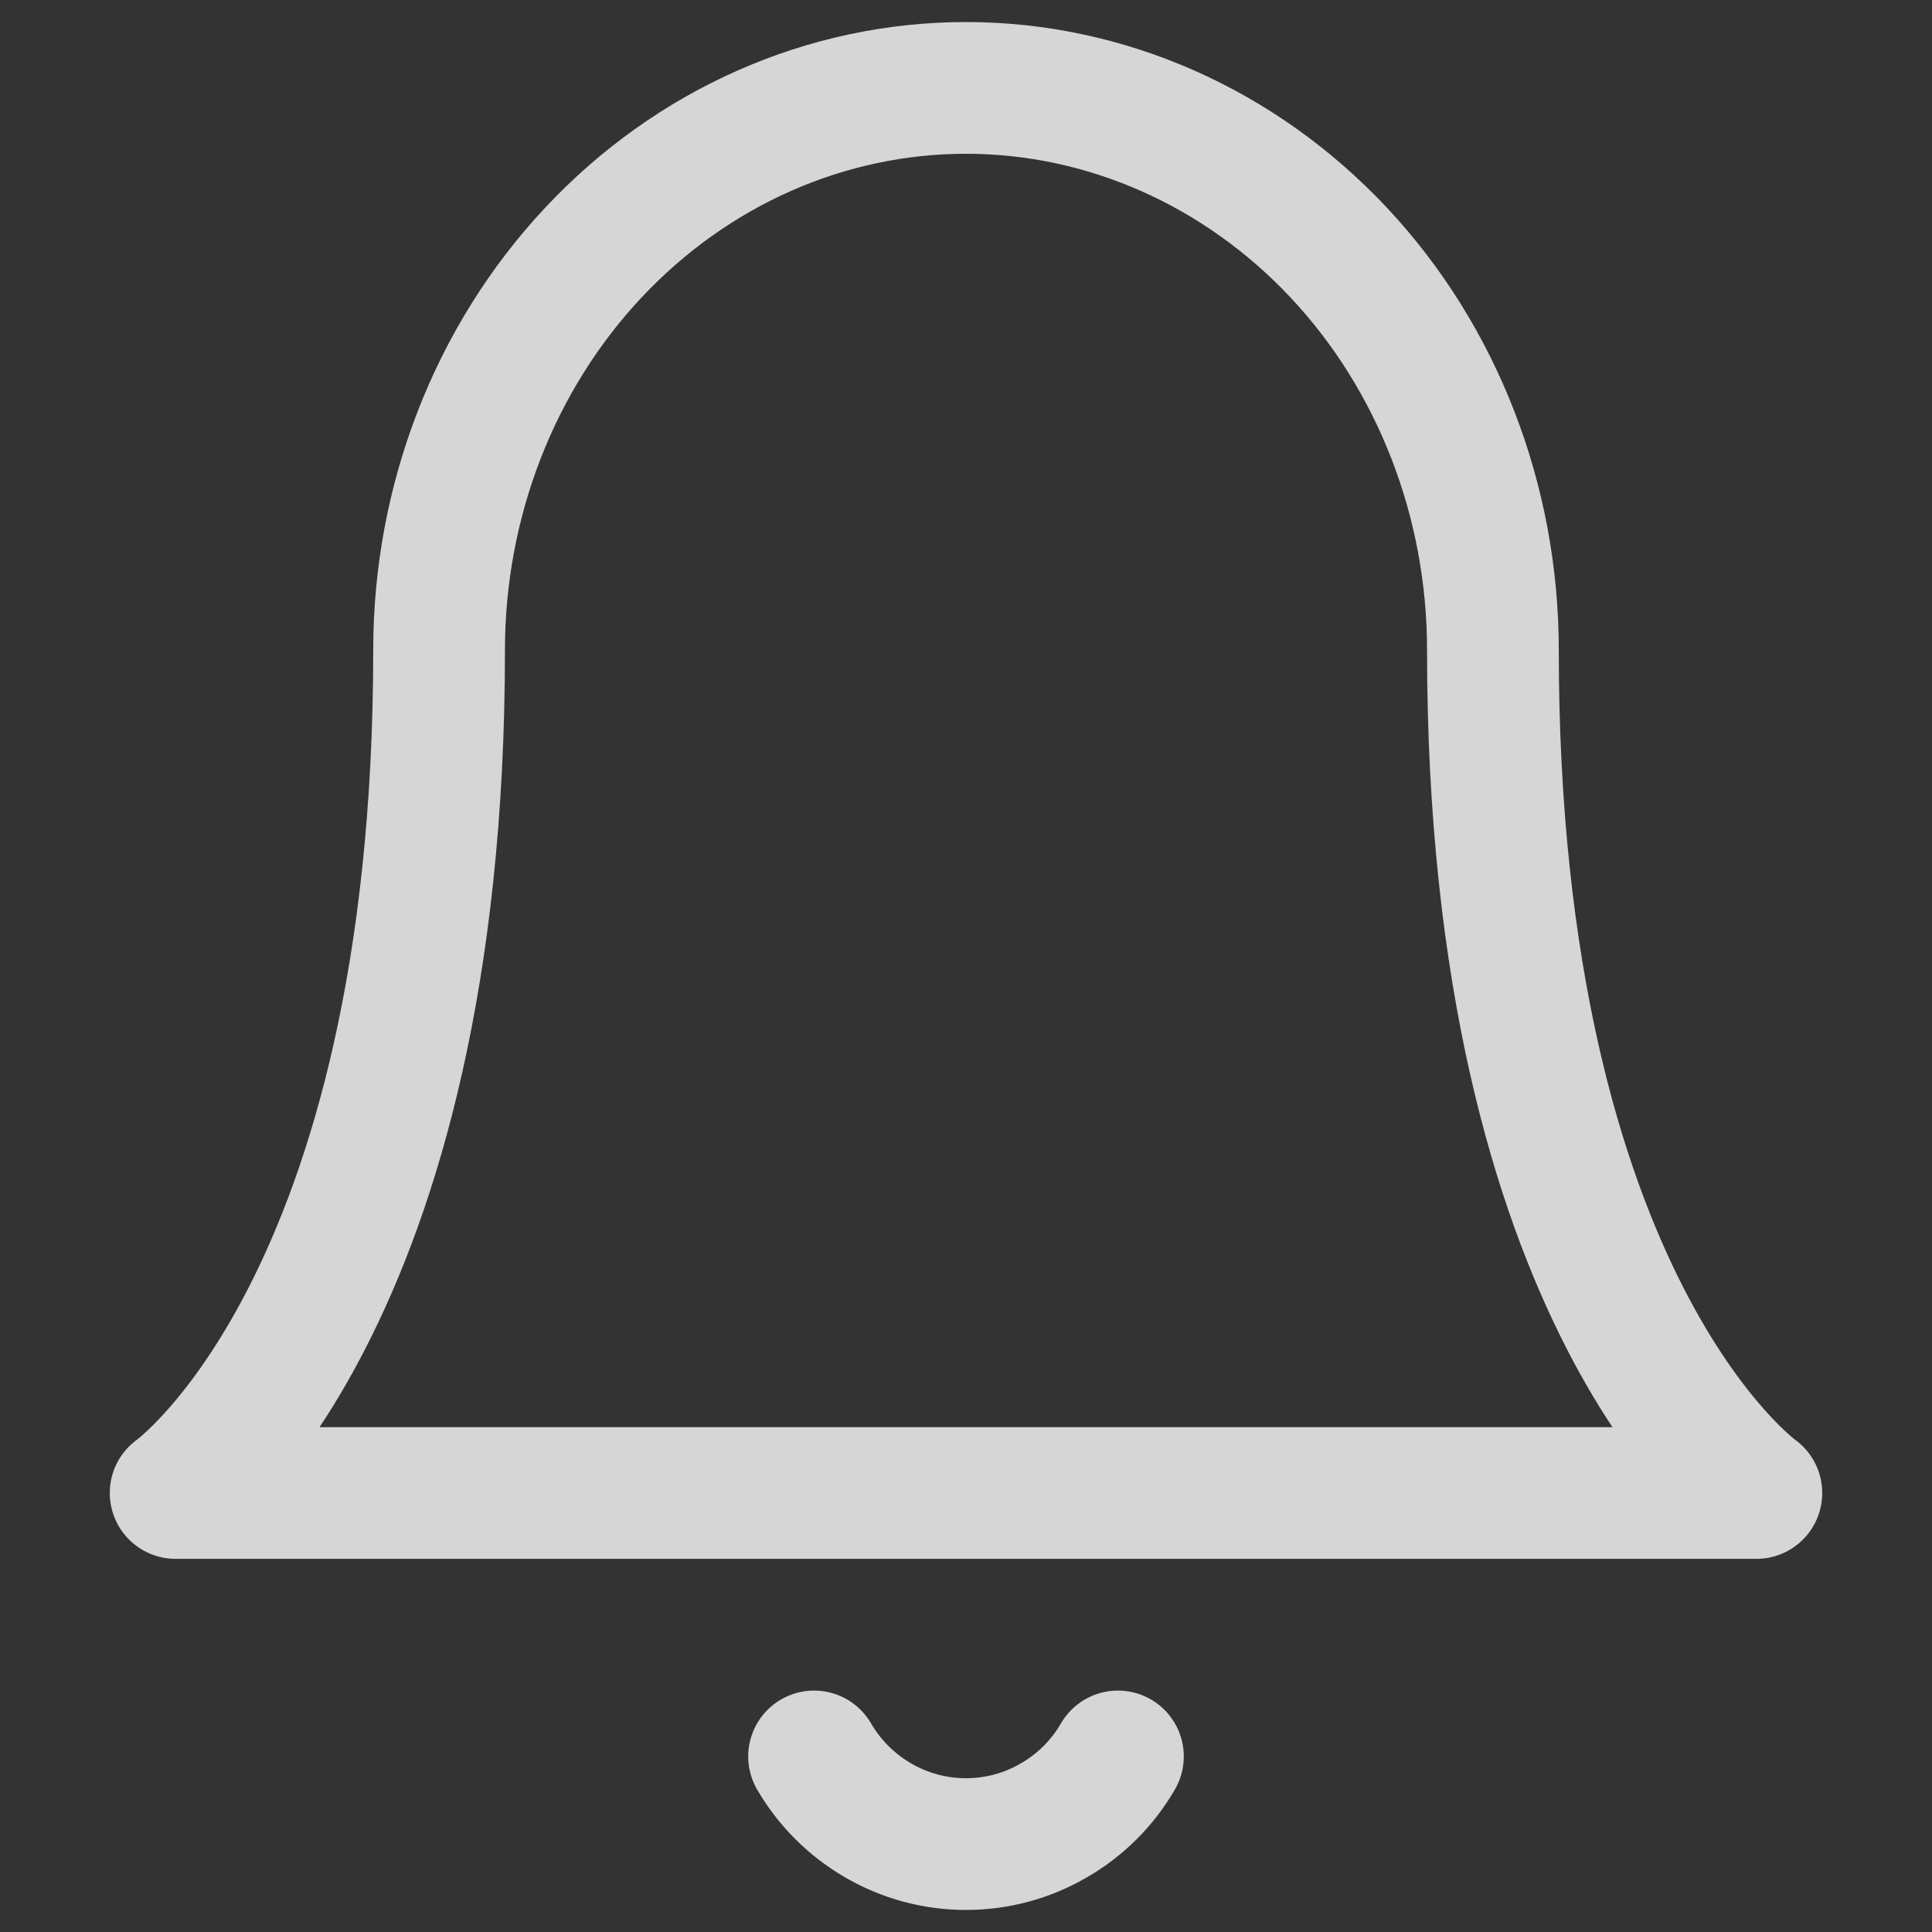 <?xml version="1.0" encoding="UTF-8"?>
<!-- Generator: Adobe Illustrator 16.0.0, SVG Export Plug-In . SVG Version: 6.00 Build 0)  -->
<svg xmlns="http://www.w3.org/2000/svg" xmlns:xlink="http://www.w3.org/1999/xlink" version="1.1" id="Layer_1" x="0px" y="0px" width="22px" height="22px" viewBox="0 0 22 22" xml:space="preserve">
<rect x="0" y="0" width="22" height="22" fill="#333333" stroke="none"/>
<path opacity="0.8" fill="none" stroke="#FFFFFF" stroke-width="1.5" stroke-linecap="round" stroke-linejoin="round" d="  M12.73,20.001c-0.176,0.304-0.429,0.556-0.732,0.729c-0.303,0.177-0.647,0.269-0.998,0.269s-0.695-0.092-0.999-0.269  c-0.304-0.176-0.556-0.428-0.731-0.729"></path>
<path opacity="0.8" fill="none" stroke="#FFFFFF" stroke-width="1.5" stroke-linecap="round" stroke-linejoin="round" d="  M17,7.401c0-1.697-0.631-3.325-1.756-4.525C14.117,1.676,12.59,1.001,11,1.001c-1.591,0-3.117,0.674-4.243,1.875  C5.632,4.076,5,5.704,5,7.401c0,7.467-3,9.6-3,9.6h18C20,17.001,17,14.868,17,7.401z"></path>
</svg>

